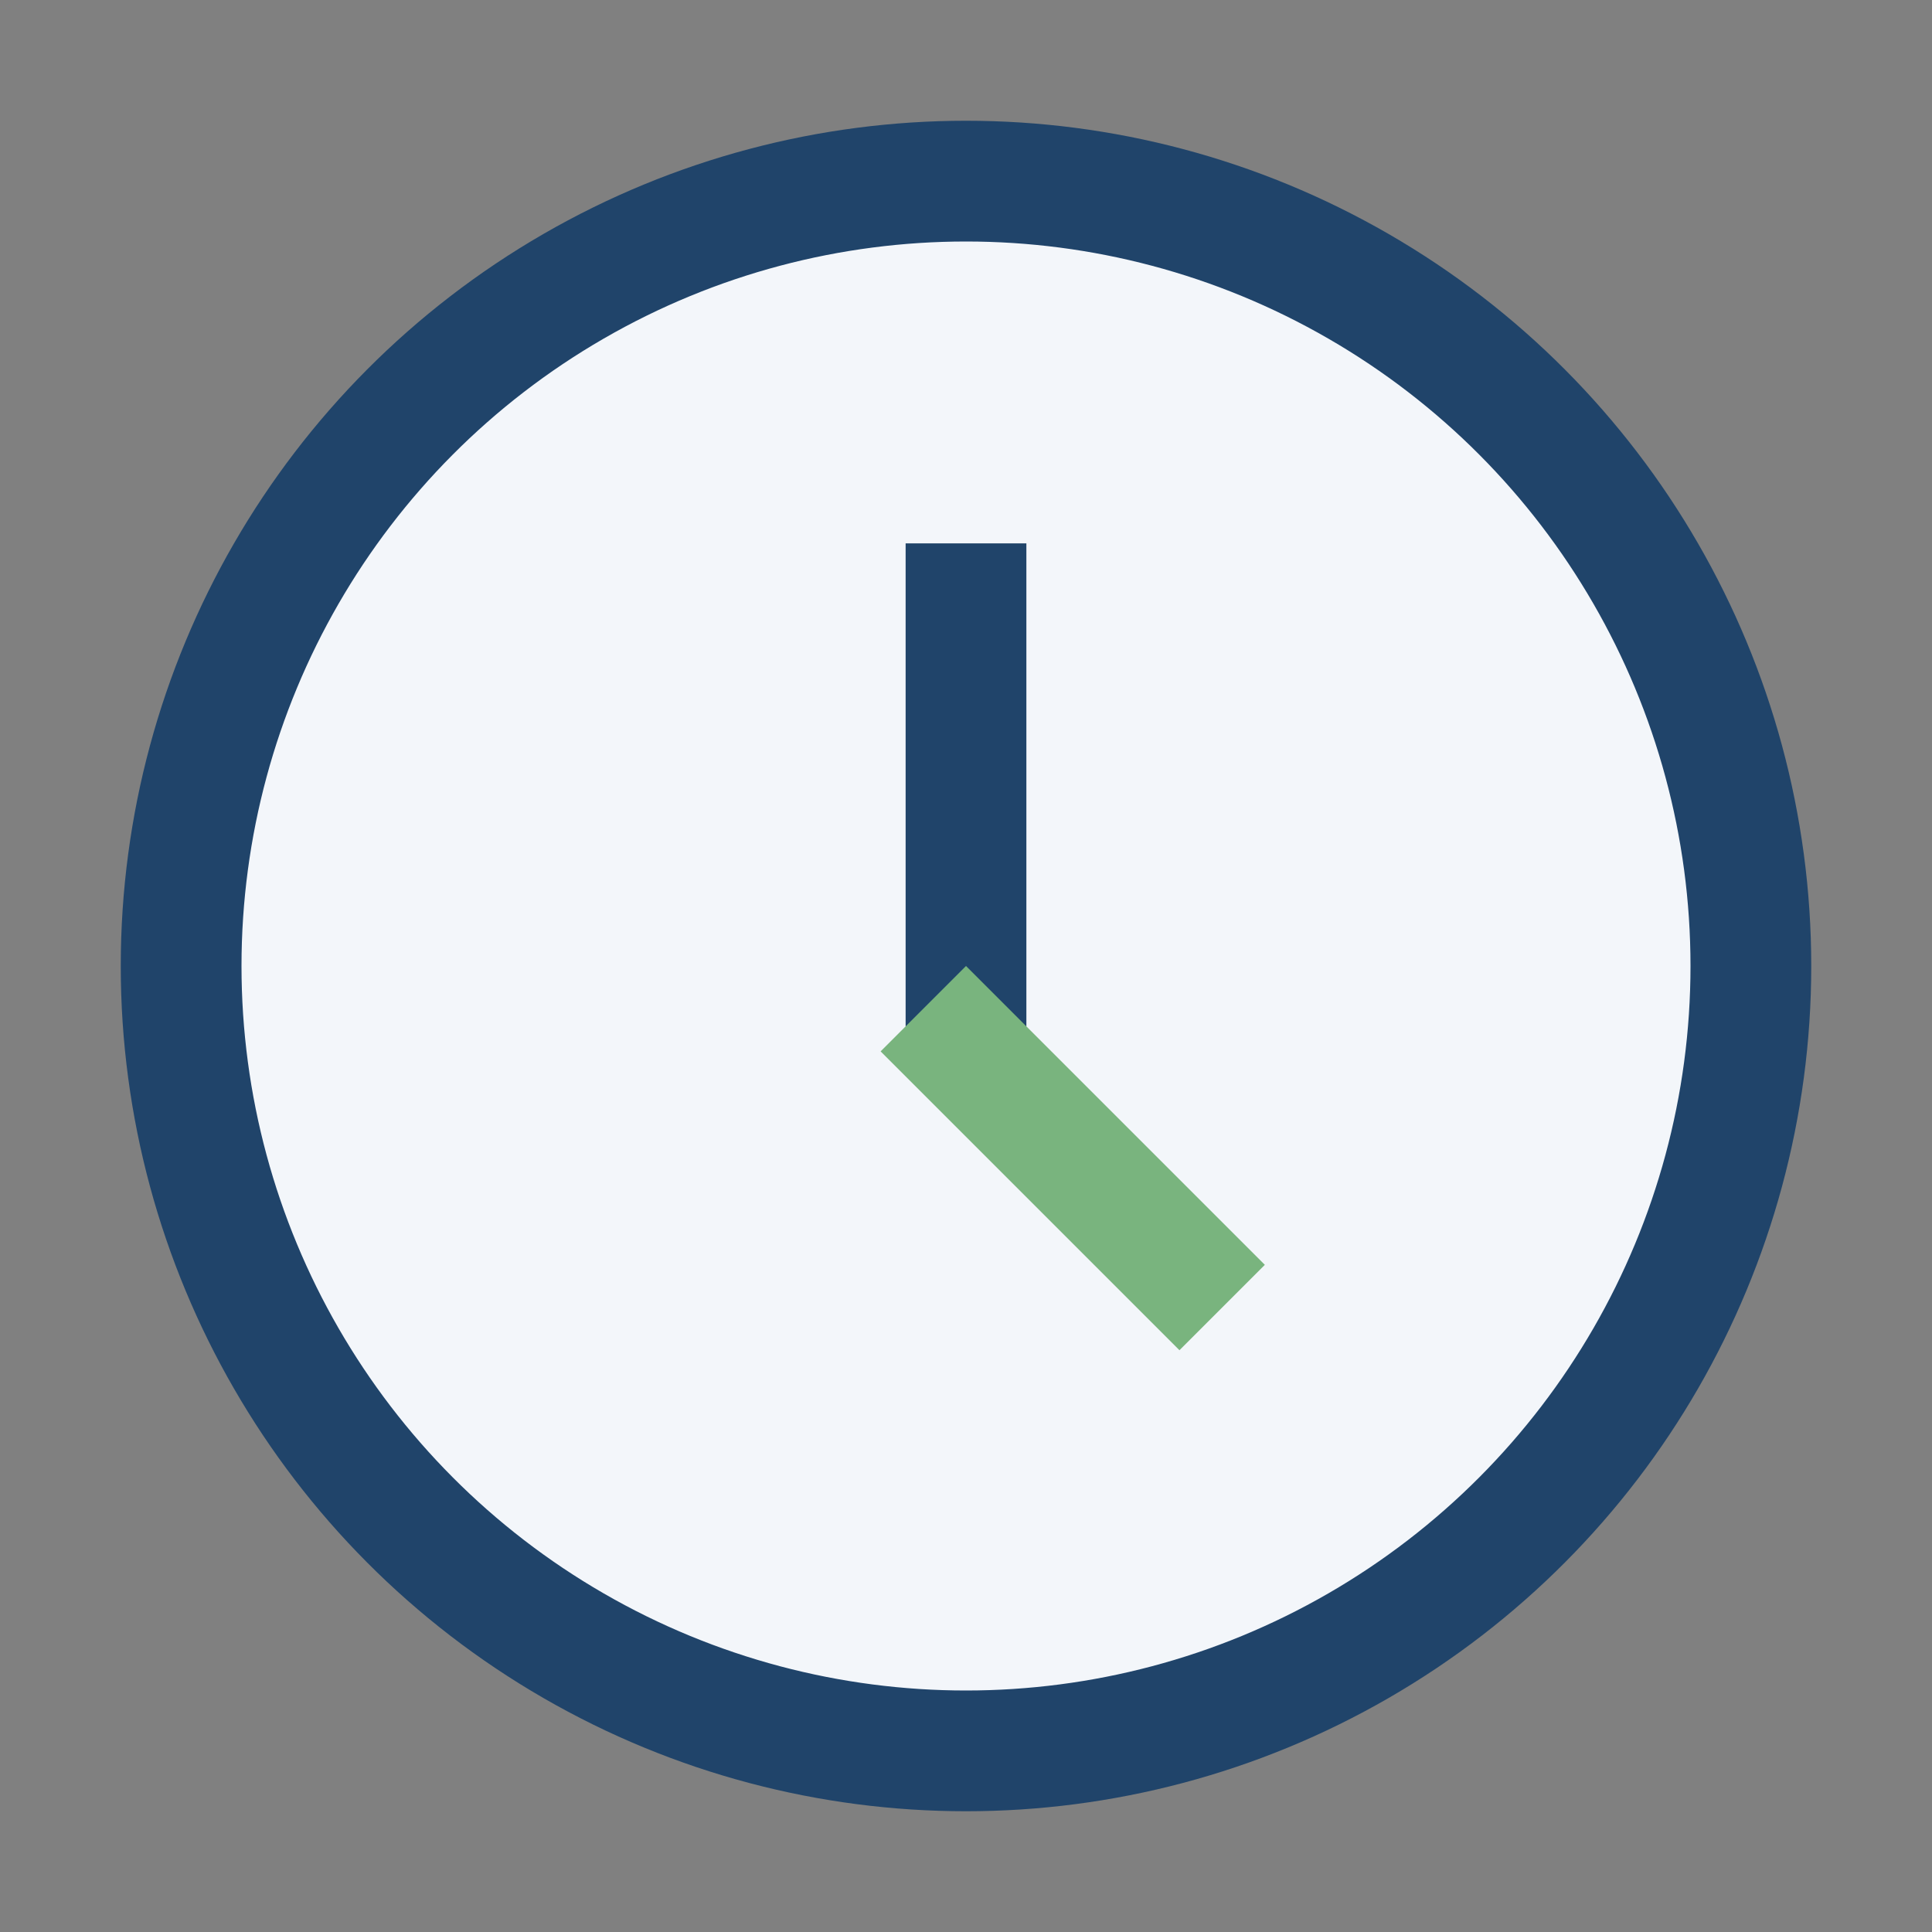 <?xml version="1.0" encoding="UTF-8"?>
<svg xmlns="http://www.w3.org/2000/svg" width="32" height="32" viewBox="0 0 32 32"><rect x="0" y="0" width="32" height="32" fill="#808080" stroke="none"/><circle cx="16" cy="16" r="13" fill="#F3F6FA" stroke="#20446A" stroke-width="2"/><rect x="15" y="9" width="2" height="8" fill="#20446A"/><rect x="16" y="16" width="7" height="2" transform="rotate(45 16 16)" fill="#79B47E"/></svg>